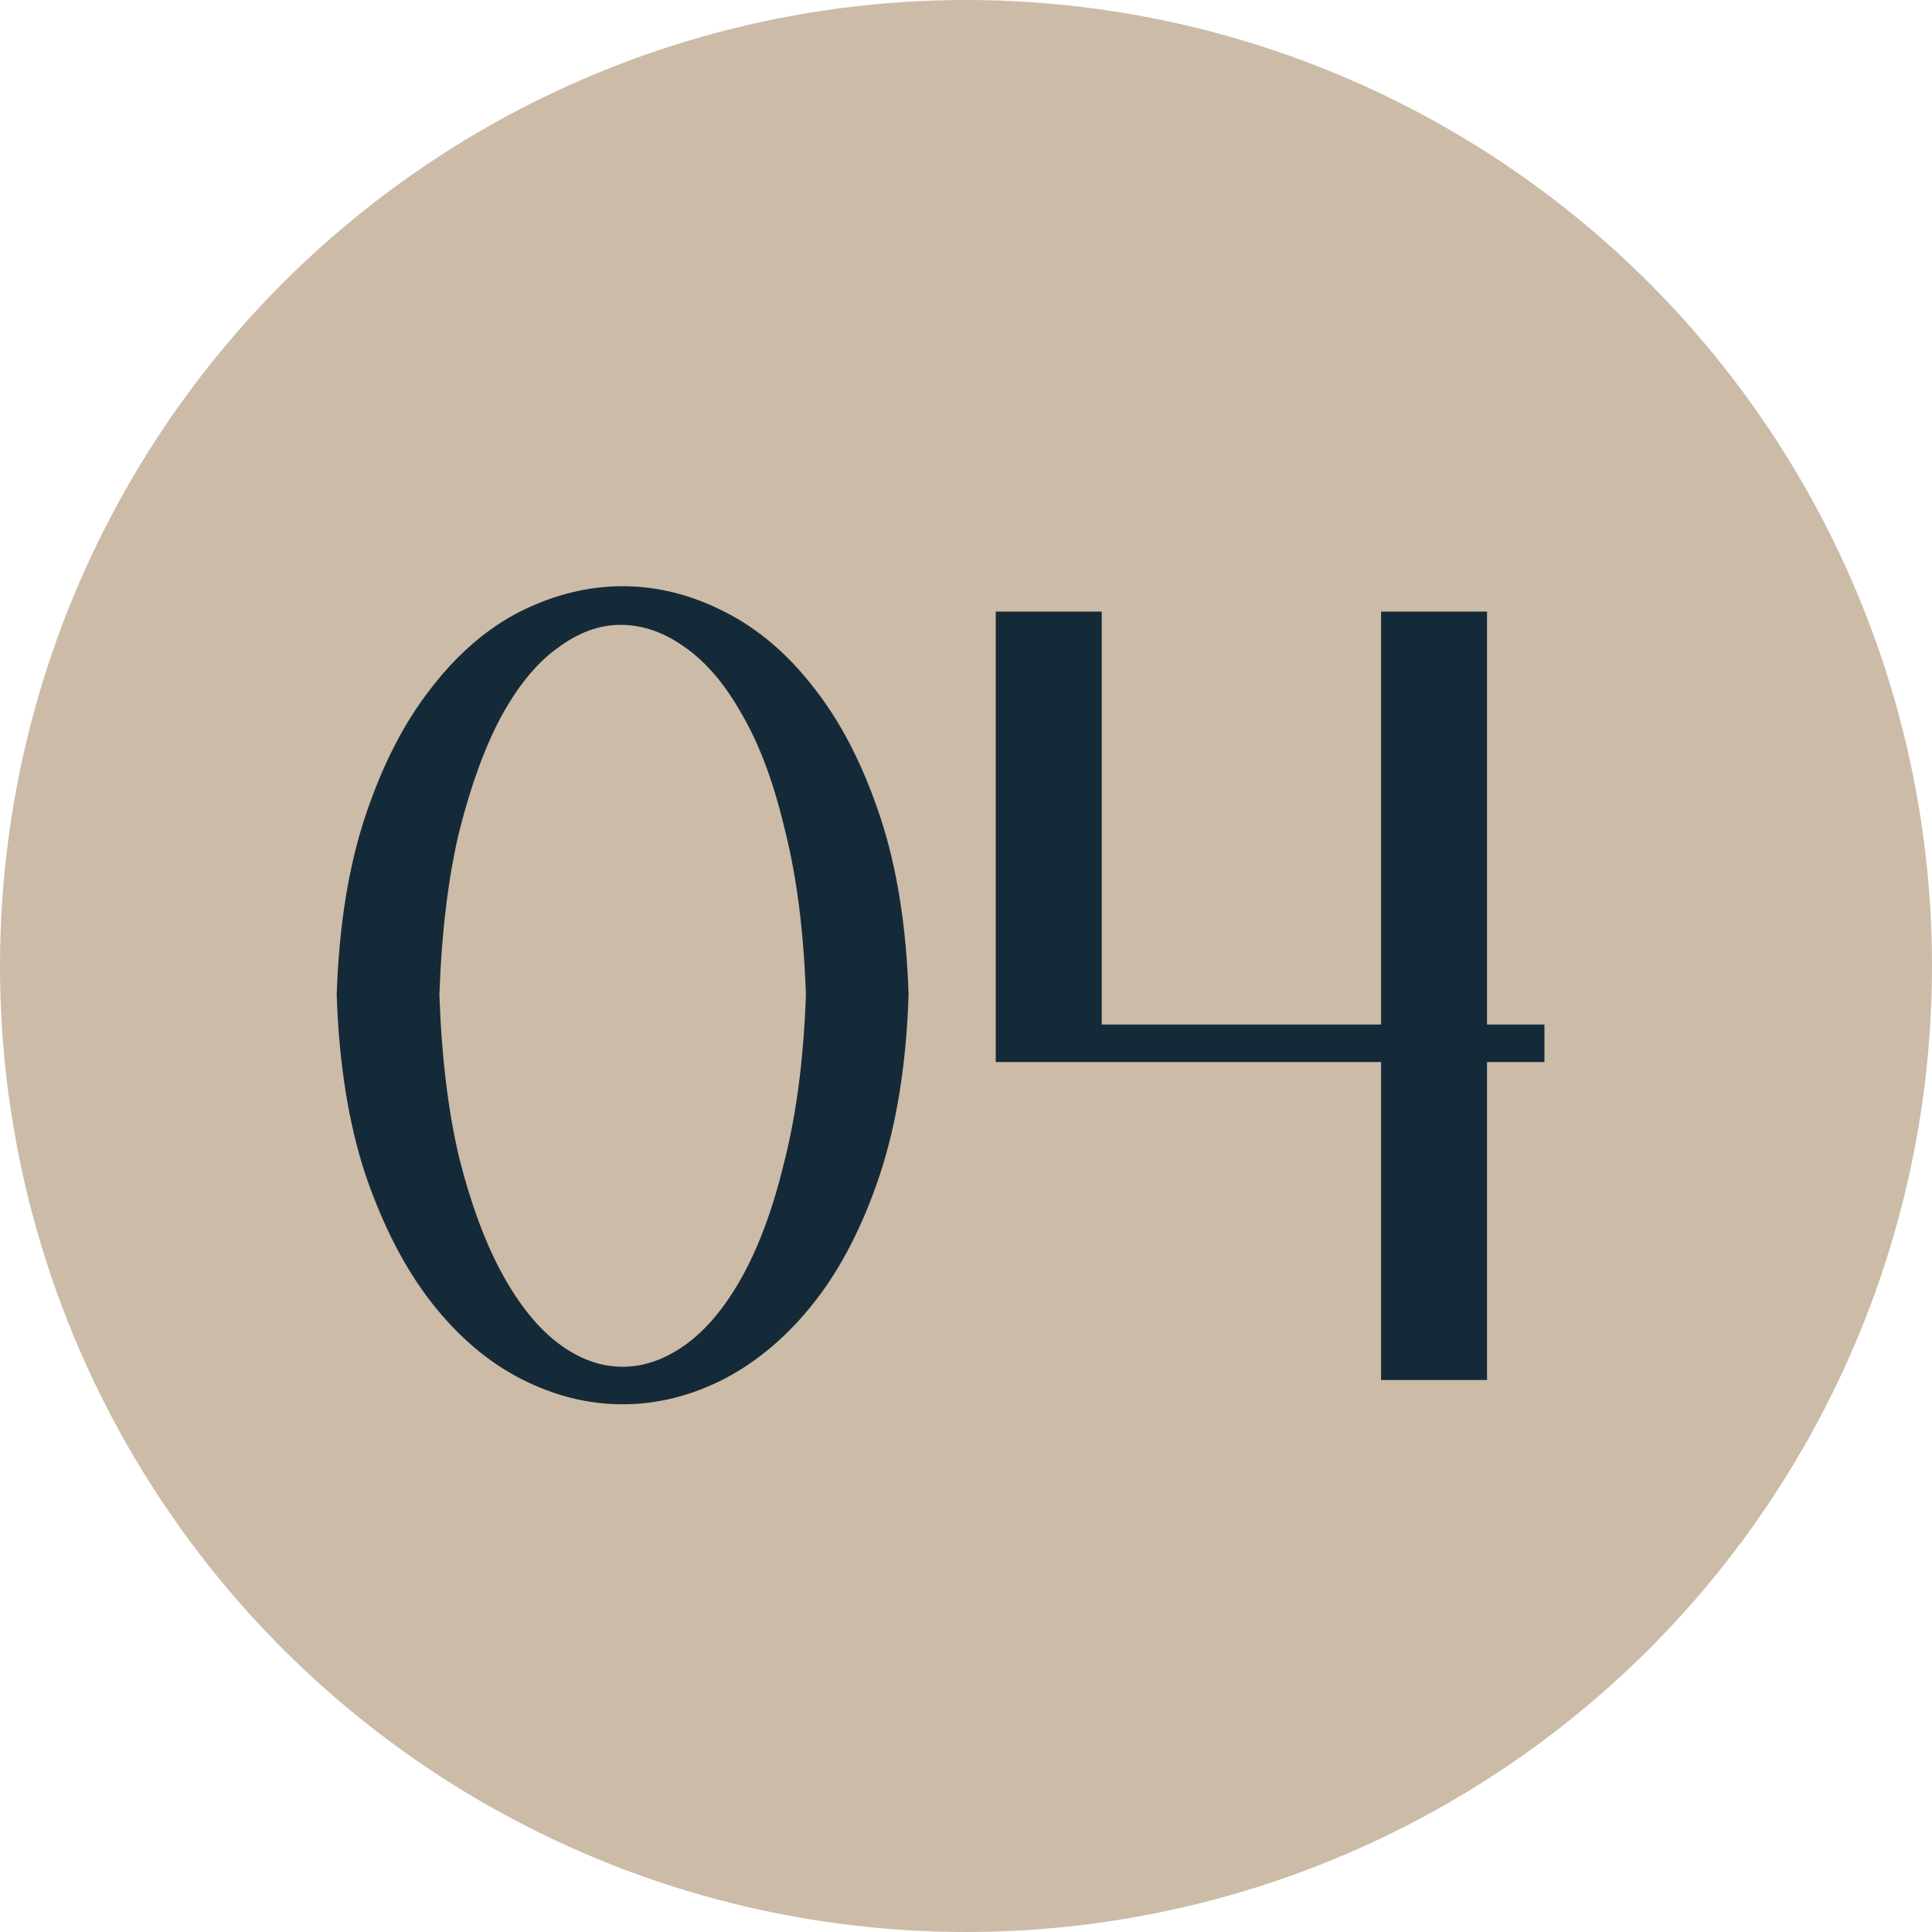 <?xml version="1.0" encoding="UTF-8"?> <svg xmlns="http://www.w3.org/2000/svg" width="35" height="35" viewBox="0 0 35 35" fill="none"> <circle cx="17.5" cy="17.5" r="17.5" fill="#CCBBA7"></circle> <path d="M14.6 18.02C14.56 16.873 14.433 15.88 14.22 15.04C14.02 14.187 13.76 13.487 13.44 12.94C13.133 12.393 12.787 11.987 12.4 11.72C12.027 11.453 11.64 11.32 11.24 11.32C10.853 11.32 10.473 11.46 10.1 11.74C9.727 12.007 9.387 12.42 9.08 12.98C8.787 13.527 8.533 14.22 8.32 15.06C8.12 15.9 8 16.887 7.96 18.02C8 19.153 8.12 20.14 8.32 20.98C8.533 21.82 8.793 22.52 9.1 23.08C9.407 23.64 9.747 24.06 10.12 24.34C10.493 24.62 10.88 24.76 11.28 24.76C11.667 24.76 12.047 24.627 12.42 24.36C12.807 24.08 13.153 23.66 13.46 23.1C13.767 22.54 14.02 21.84 14.22 21C14.433 20.147 14.56 19.153 14.6 18.02ZM16.46 18.02C16.42 19.26 16.247 20.347 15.94 21.28C15.633 22.2 15.24 22.967 14.76 23.58C14.28 24.193 13.733 24.66 13.12 24.98C12.52 25.287 11.907 25.44 11.28 25.44C10.653 25.44 10.04 25.287 9.44 24.98C8.84 24.673 8.3 24.213 7.82 23.6C7.34 22.987 6.94 22.213 6.62 21.28C6.313 20.347 6.14 19.26 6.1 18.02C6.14 16.78 6.313 15.7 6.62 14.78C6.927 13.86 7.32 13.093 7.8 12.48C8.28 11.853 8.82 11.387 9.42 11.08C10.033 10.773 10.653 10.62 11.28 10.62C11.907 10.62 12.52 10.773 13.12 11.08C13.733 11.387 14.28 11.853 14.76 12.48C15.24 13.093 15.633 13.86 15.94 14.78C16.247 15.7 16.42 16.78 16.46 18.02ZM18.039 19.24V11.08H19.959V18.56H25.019V11.08H26.939V18.56H27.979V19.24H26.939V25H25.019V19.24H18.039Z" fill="#152A38"></path> </svg> 